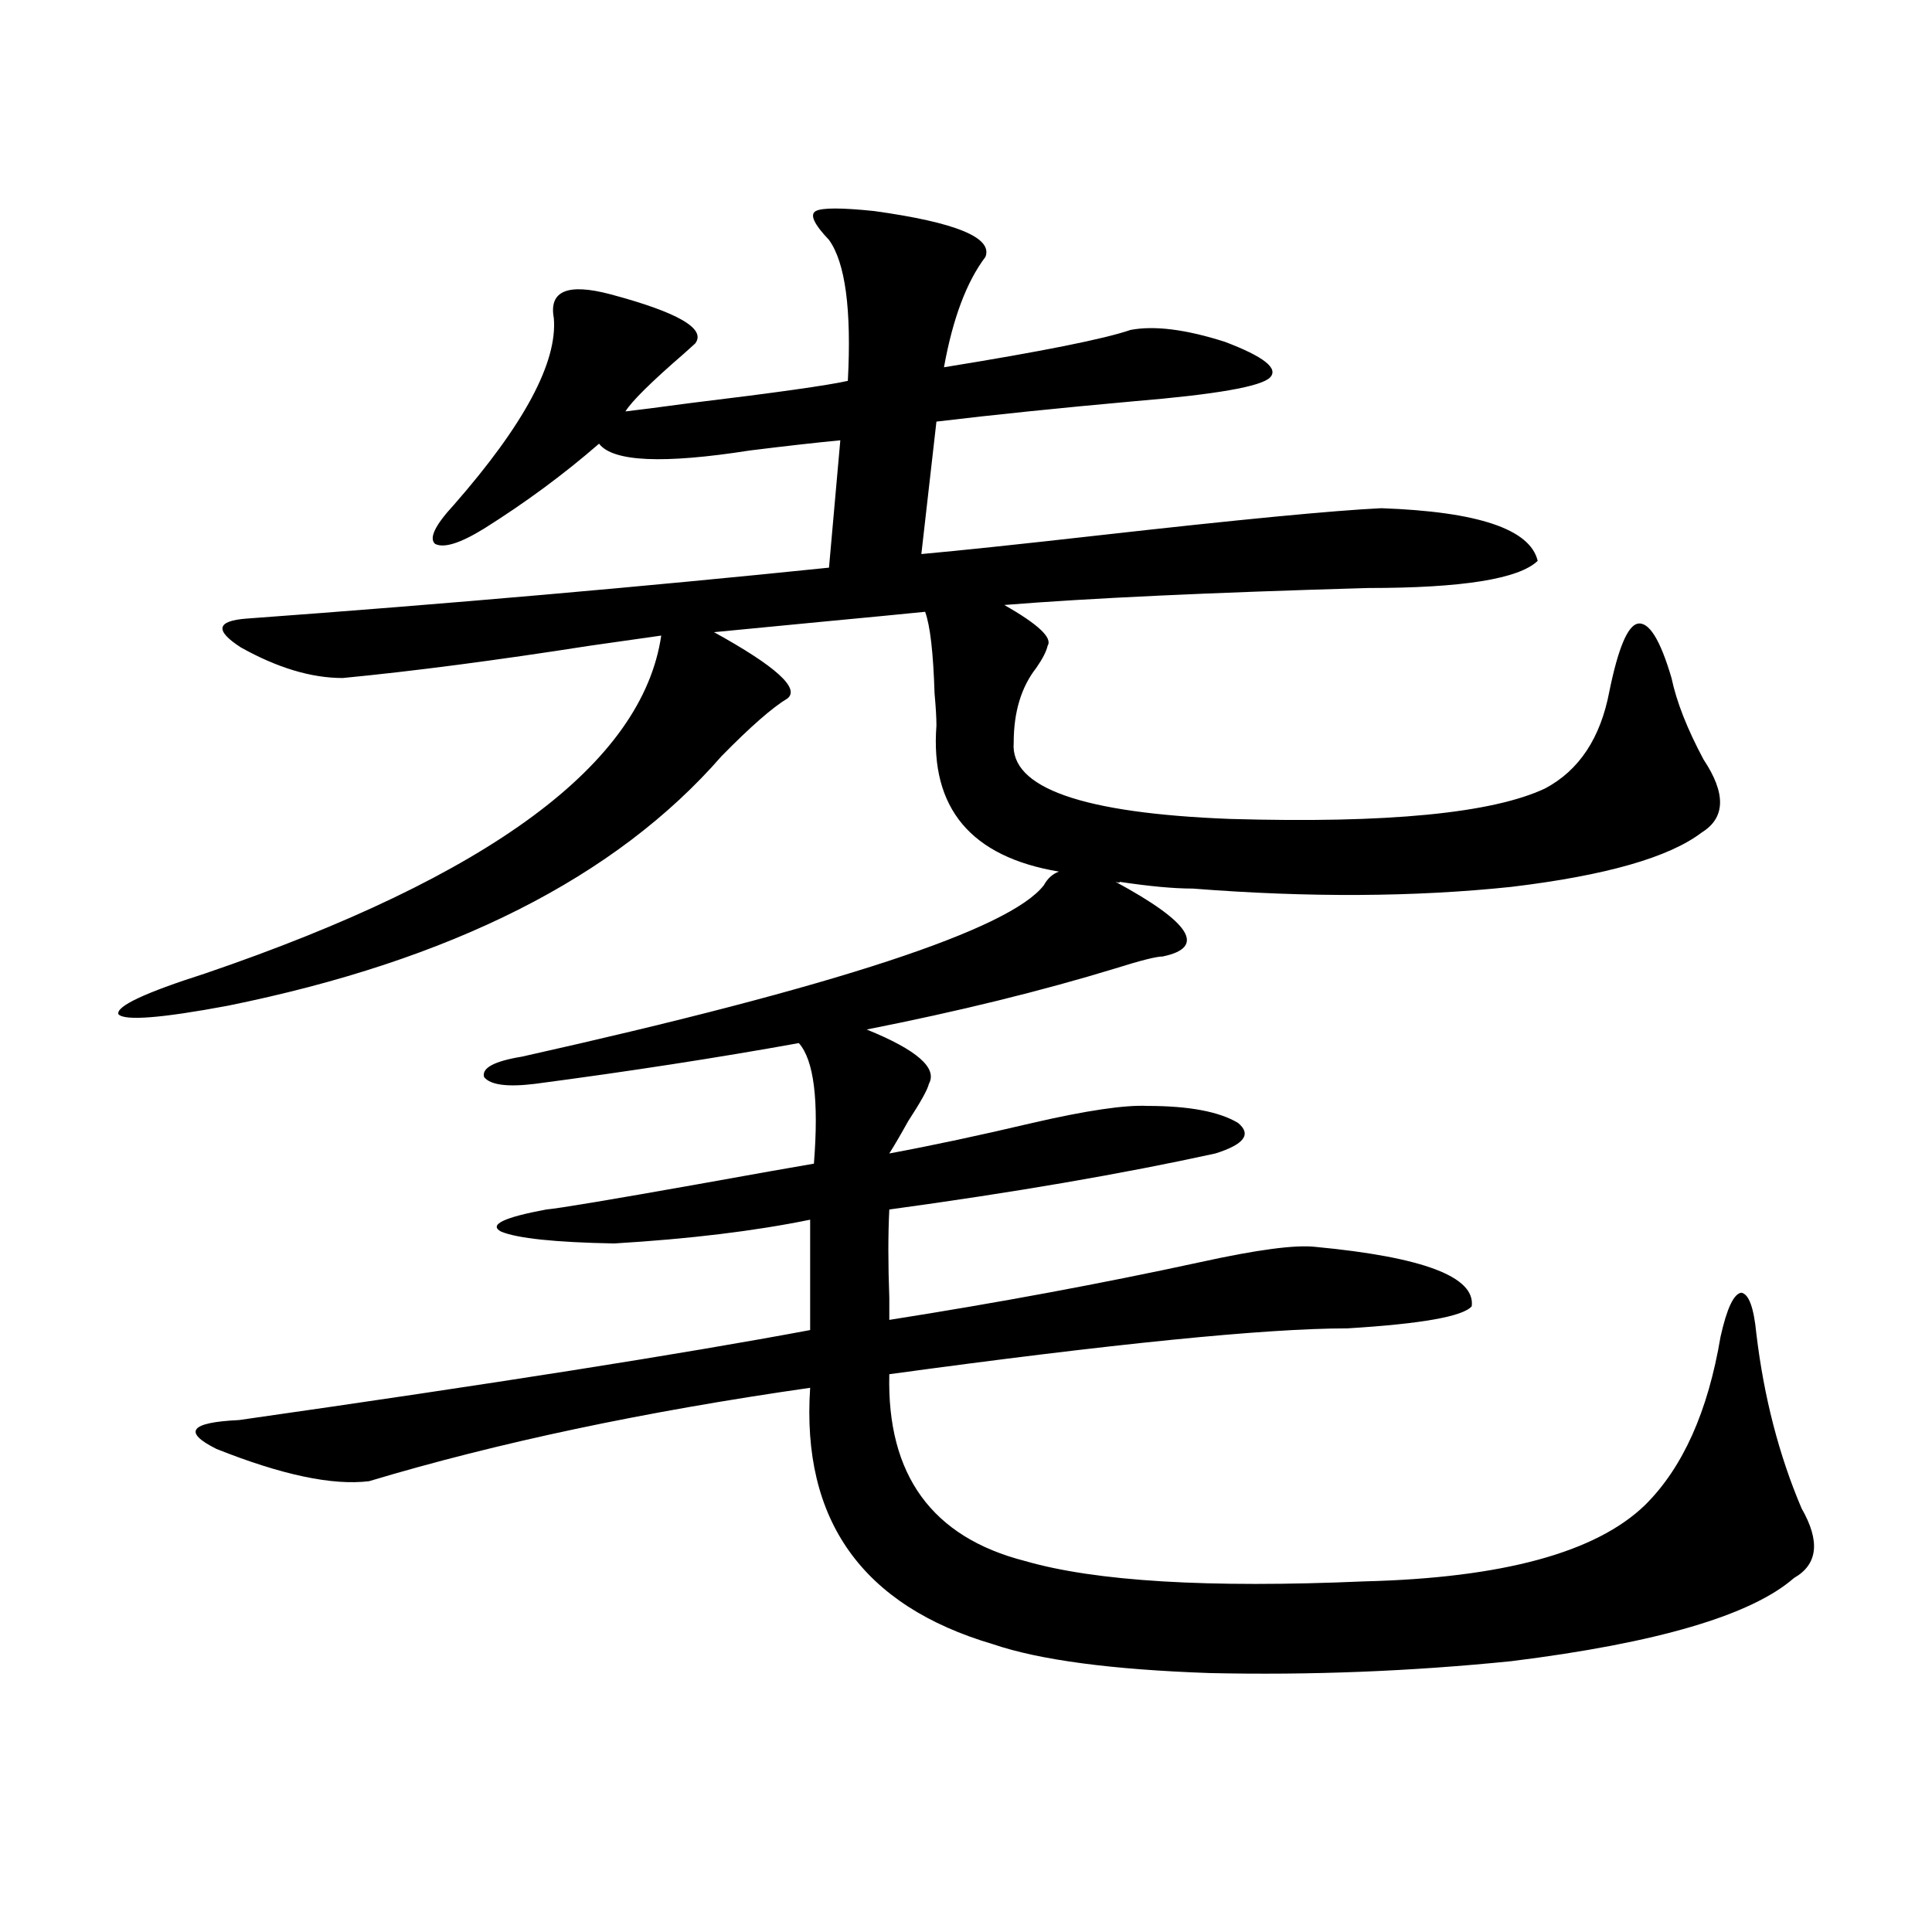 <?xml version="1.0" encoding="utf-8"?>
<!-- Generator: Adobe Illustrator 16.0.0, SVG Export Plug-In . SVG Version: 6.00 Build 0)  -->
<!DOCTYPE svg PUBLIC "-//W3C//DTD SVG 1.1//EN" "http://www.w3.org/Graphics/SVG/1.1/DTD/svg11.dtd">
<svg version="1.1" id="图层_1" xmlns="http://www.w3.org/2000/svg" xmlns:xlink="http://www.w3.org/1999/xlink" x="0px" y="0px"
	 width="1000px" height="1000px" viewBox="0 0 1000 1000" enable-background="new 0 0 1000 1000" xml:space="preserve">
<path d="M540.304,458.168c1.951-3.516,4.543-5.851,7.805-7.031c-45.532-7.608-66.675-32.808-63.413-75.586
	c0-4.093-0.335-9.668-0.976-16.699c-0.655-21.094-2.286-35.156-4.878-42.188c-11.707,1.181-29.923,2.938-54.633,5.273
	c-24.069,2.349-42.285,4.106-54.633,5.273c31.859,17.578,44.542,29.004,38.048,34.277c-7.805,4.696-19.191,14.653-34.146,29.883
	c-54.633,62.704-139.844,105.771-255.604,129.199c-34.48,6.454-53.337,7.91-56.584,4.395c-1.311-4.093,13.658-11.124,44.877-21.094
	c147.634-50.386,226.336-108.683,236.092-174.902c-8.46,1.181-20.822,2.938-37.072,5.273
	c-48.779,7.622-91.385,13.184-127.802,16.699c-16.265,0-33.825-5.273-52.682-15.82c-13.658-8.789-12.683-13.761,2.927-14.941
	c104.053-7.608,204.538-16.397,301.456-26.367l5.854-65.918c-12.362,1.181-27.972,2.938-46.828,5.273
	c-44.877,7.031-70.897,5.864-78.047-3.516c-18.216,15.82-38.048,30.474-59.511,43.945c-12.362,7.622-20.822,10.259-25.365,7.91
	c-3.262-2.925,0-9.668,9.756-20.215c36.417-41.597,53.657-73.828,51.706-96.68c-2.606-14.063,7.149-18.155,29.268-12.305
	c35.121,9.38,49.755,17.88,43.901,25.488c-1.311,1.181-3.262,2.938-5.854,5.273c-16.92,14.653-26.996,24.609-30.243,29.883
	c5.198-0.577,16.585-2.046,34.146-4.395c43.566-5.273,70.563-9.077,80.974-11.426c1.951-36.914-1.311-61.222-9.756-72.949
	c-7.805-8.198-10.091-13.184-6.829-14.941c3.247-1.758,13.323-1.758,30.243,0c42.271,5.864,61.462,13.774,57.56,23.73
	c-9.756,12.896-16.92,31.942-21.463,57.129c50.73-8.198,82.925-14.64,96.583-19.336c12.348-2.335,28.612-0.288,48.779,6.152
	c20.152,7.622,27.957,13.774,23.414,18.457c-4.558,4.696-27.972,8.789-70.242,12.305c-39.023,3.516-73.169,7.031-102.437,10.547
	l-7.805,68.555c19.512-1.758,50.075-4.972,91.705-9.668c72.834-8.198,121.613-12.882,146.338-14.063
	c50.075,1.758,77.071,10.849,80.974,27.246c-9.756,9.38-39.023,14.063-87.803,14.063c-81.949,2.349-144.722,5.273-188.288,8.789
	c17.561,9.97,25.03,17.001,22.438,21.094c-0.655,2.938-2.606,6.743-5.854,11.426c-7.805,9.97-11.707,22.852-11.707,38.672
	c-1.951,23.442,35.441,36.626,112.192,39.551c81.294,2.349,135.606-2.925,162.923-15.82c17.561-9.366,28.612-26.065,33.17-50.098
	c4.543-22.261,9.421-33.976,14.634-35.156c5.854-1.167,11.707,8.212,17.561,28.125c2.592,12.305,8.125,26.367,16.585,42.188
	c11.707,17.578,11.372,30.185-0.976,37.793c-16.92,12.896-49.755,22.274-98.534,28.125c-50.09,5.273-105.043,5.575-164.874,0.879
	c-9.756,0-22.438-1.167-38.048-3.516c0.641,0.591,0,0.591-1.951,0c39.023,21.094,47.148,33.989,24.39,38.672
	c-3.262,0-11.387,2.06-24.39,6.152c-38.383,11.728-81.309,22.274-128.777,31.641c26.006,10.547,36.737,19.927,32.194,28.125
	c-0.655,2.938-4.237,9.38-10.731,19.336c-3.902,7.031-7.164,12.606-9.756,16.699c22.104-4.093,46.828-9.366,74.145-15.82
	c27.957-6.44,47.804-9.366,59.511-8.789c21.463,0,37.072,2.938,46.828,8.789c7.149,5.864,3.247,11.138-11.707,15.82
	c-48.139,10.547-104.388,20.215-168.776,29.004c-0.655,12.896-0.655,28.125,0,45.703c0,5.273,0,9.091,0,11.426
	c55.929-8.789,109.586-18.745,160.972-29.883c29.268-6.44,49.1-9.077,59.511-7.91c55.929,5.273,82.925,15.532,80.974,30.762
	c-4.558,5.273-26.021,9.091-64.389,11.426c-42.285,0-121.308,7.91-237.067,23.73c-1.311,52.157,22.104,84.375,70.242,96.68
	c36.417,10.547,94.952,14.063,175.605,10.547c71.538-1.758,119.997-14.941,145.362-39.551c19.512-19.336,32.515-48.34,39.023-87.012
	c3.247-14.64,6.829-22.261,10.731-22.852c3.902,0.591,6.494,7.622,7.805,21.094c3.902,32.821,11.707,62.993,23.414,90.527
	c9.756,17.001,8.445,29.004-3.902,36.035c-22.118,19.336-70.897,33.687-146.338,43.066c-52.041,5.273-104.067,7.319-156.094,6.152
	c-50.73-1.758-88.138-6.743-112.192-14.941c-67.65-19.927-99.189-64.16-94.632-132.715c-85.852,12.305-161.947,28.427-228.287,48.34
	c-18.871,2.349-45.212-3.214-79.022-16.699c-17.561-8.789-13.658-13.761,11.707-14.941
	c131.369-18.745,229.903-34.277,295.603-46.582v-57.129c-28.627,5.864-62.438,9.97-101.461,12.305
	c-30.578-0.577-50.09-2.637-58.535-6.152c-6.509-3.516,1.296-7.319,23.414-11.426c6.494-0.577,32.835-4.972,79.022-13.184
	c29.268-5.273,49.1-8.789,59.511-10.547c2.592-32.808,0-53.613-7.805-62.402c-42.285,7.622-87.803,14.653-136.582,21.094
	c-14.313,1.758-23.094,0.591-26.341-3.516c-1.311-4.683,5.198-8.198,19.512-10.547C432.654,510.614,522.743,481.02,540.304,458.168z
	"/>
</svg>
